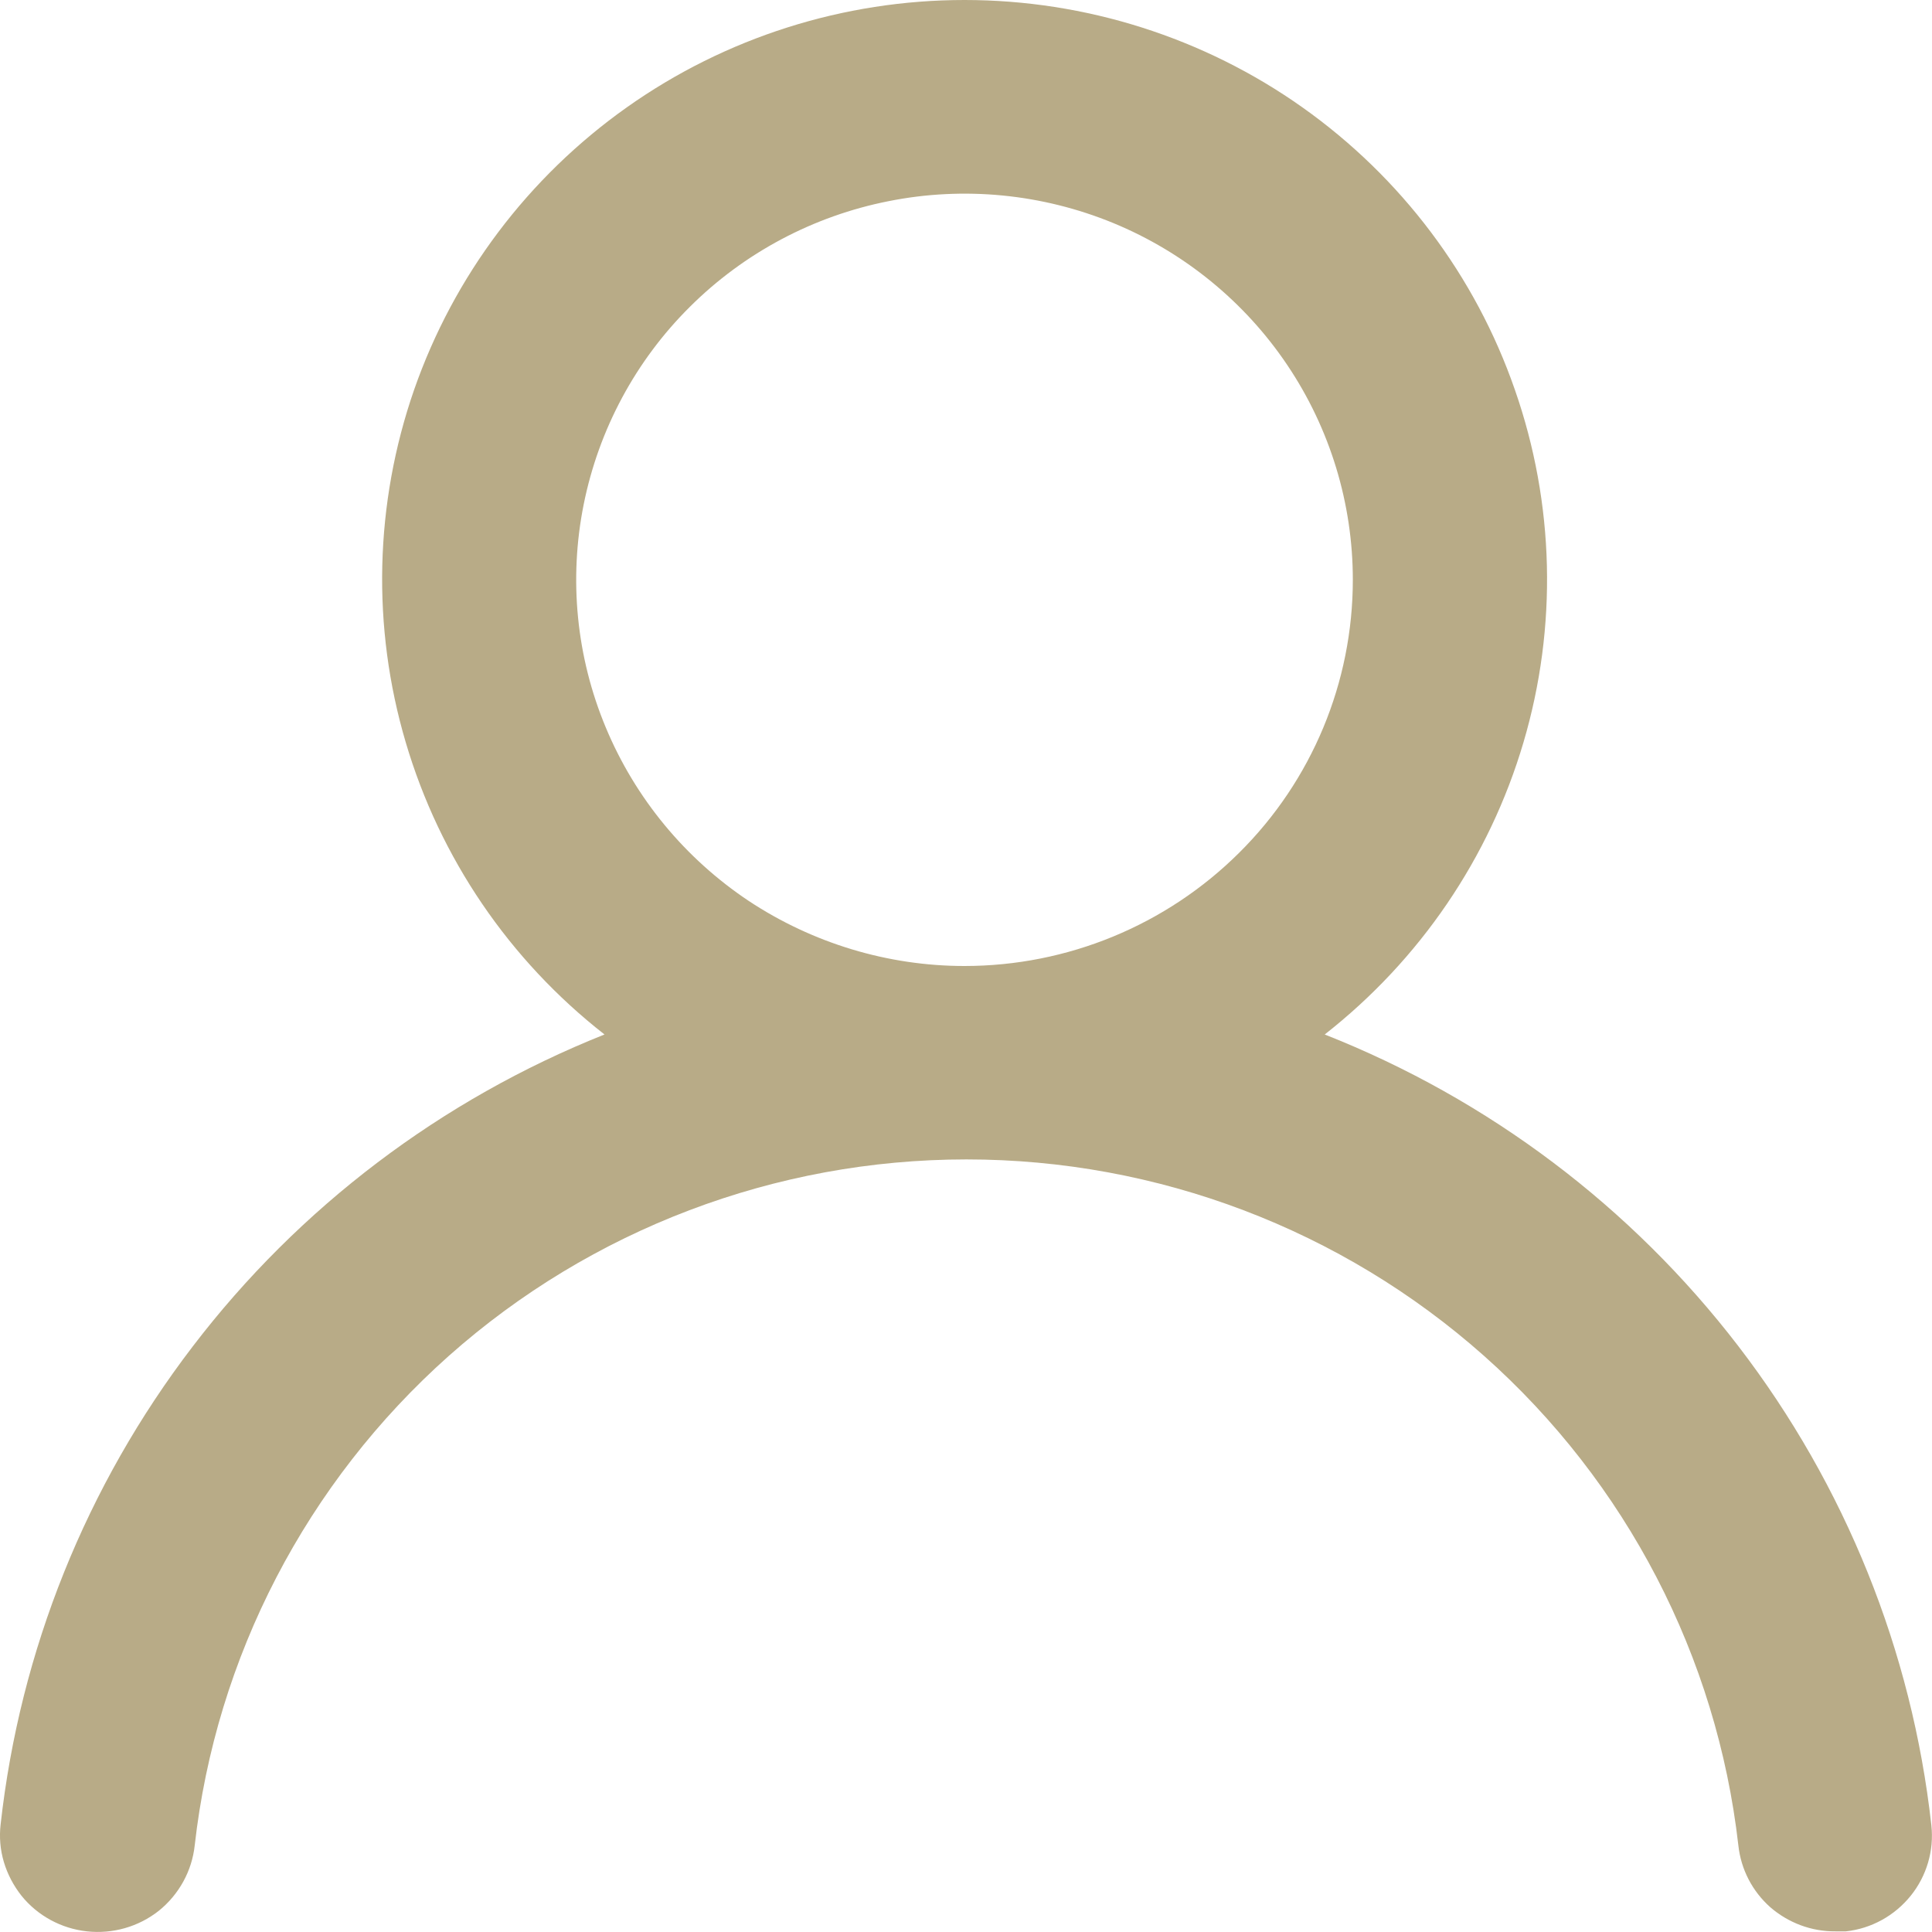 <?xml version="1.0" encoding="UTF-8"?> <svg xmlns="http://www.w3.org/2000/svg" width="9" height="9" viewBox="0 0 9 9" fill="none"><path d="M6.171 4.819C6.614 4.472 6.938 3.997 7.097 3.458C7.256 2.92 7.242 2.346 7.057 1.816C6.873 1.285 6.527 0.826 6.067 0.5C5.608 0.175 5.057 0 4.493 0C3.929 0 3.379 0.175 2.92 0.5C2.46 0.826 2.114 1.285 1.929 1.816C1.745 2.346 1.731 2.92 1.89 3.458C2.049 3.997 2.372 4.472 2.816 4.819C2.056 5.122 1.393 5.624 0.898 6.272C0.402 6.92 0.093 7.689 0.003 8.498C-0.004 8.557 0.001 8.617 0.018 8.674C0.035 8.731 0.063 8.784 0.1 8.831C0.175 8.924 0.285 8.984 0.405 8.997C0.525 9.01 0.645 8.976 0.74 8.901C0.834 8.825 0.894 8.716 0.907 8.597C1.006 7.718 1.428 6.906 2.091 6.316C2.754 5.727 3.613 5.401 4.502 5.401C5.392 5.401 6.25 5.727 6.913 6.316C7.577 6.906 7.998 7.718 8.098 8.597C8.11 8.708 8.163 8.81 8.246 8.884C8.33 8.957 8.438 8.998 8.55 8.997H8.599C8.718 8.984 8.826 8.924 8.901 8.831C8.975 8.739 9.01 8.621 8.997 8.503C8.907 7.691 8.596 6.92 8.098 6.271C7.6 5.622 6.934 5.12 6.171 4.819ZM4.493 4.5C4.136 4.5 3.786 4.394 3.488 4.197C3.191 3.999 2.959 3.718 2.822 3.389C2.685 3.061 2.649 2.699 2.719 2.35C2.789 2.001 2.961 1.68 3.214 1.429C3.467 1.177 3.79 1.006 4.14 0.937C4.491 0.867 4.855 0.903 5.186 1.039C5.516 1.175 5.799 1.406 5.997 1.701C6.196 1.997 6.302 2.345 6.302 2.701C6.302 3.178 6.112 3.636 5.772 3.973C5.433 4.31 4.973 4.5 4.493 4.5Z" fill="#B8AB87"></path></svg> 